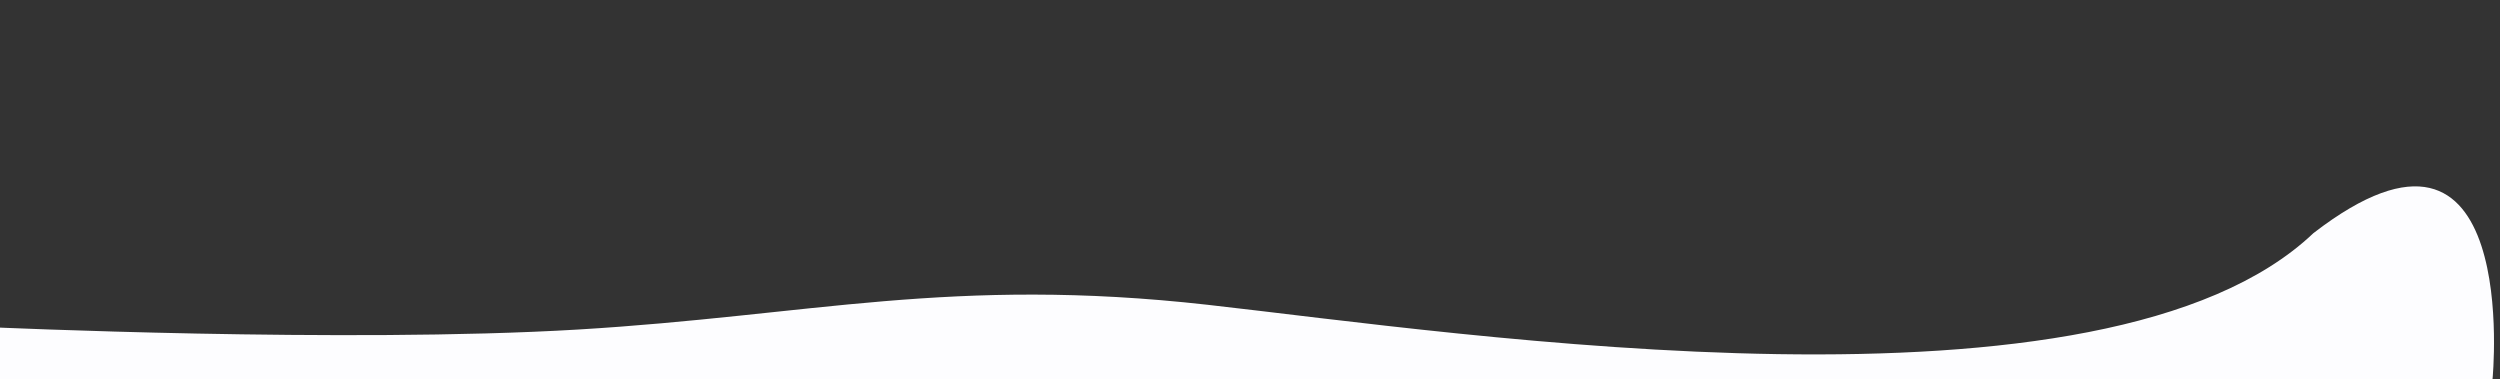 <?xml version="1.0" encoding="utf-8"?>
<!-- Generator: Adobe Illustrator 24.3.0, SVG Export Plug-In . SVG Version: 6.00 Build 0)  -->
<svg version="1.1" id="Ebene_1" xmlns="http://www.w3.org/2000/svg" xmlns:xlink="http://www.w3.org/1999/xlink" x="0px" y="0px"
	 viewBox="0 0 1675 254" style="enable-background:new 0 0 1675 254;" xml:space="preserve">
<rect x="0" y="0" width="1675" height="254" fill="#333333" stroke="none"/>
<style type="text/css">
	.st0{fill:#FDFDFF;}
</style>
<g>
	<g>
		<path class="st0" d="M-7,219.2c0,0,238.2,10.9,394.1,1.6s250.6-35.8,421.9-16.6c171.3,19.2,601.1,85,741-48
			c140-108,120,97.8,120,97.8H-7V219.2z"/>
	</g>
</g>
</svg>
